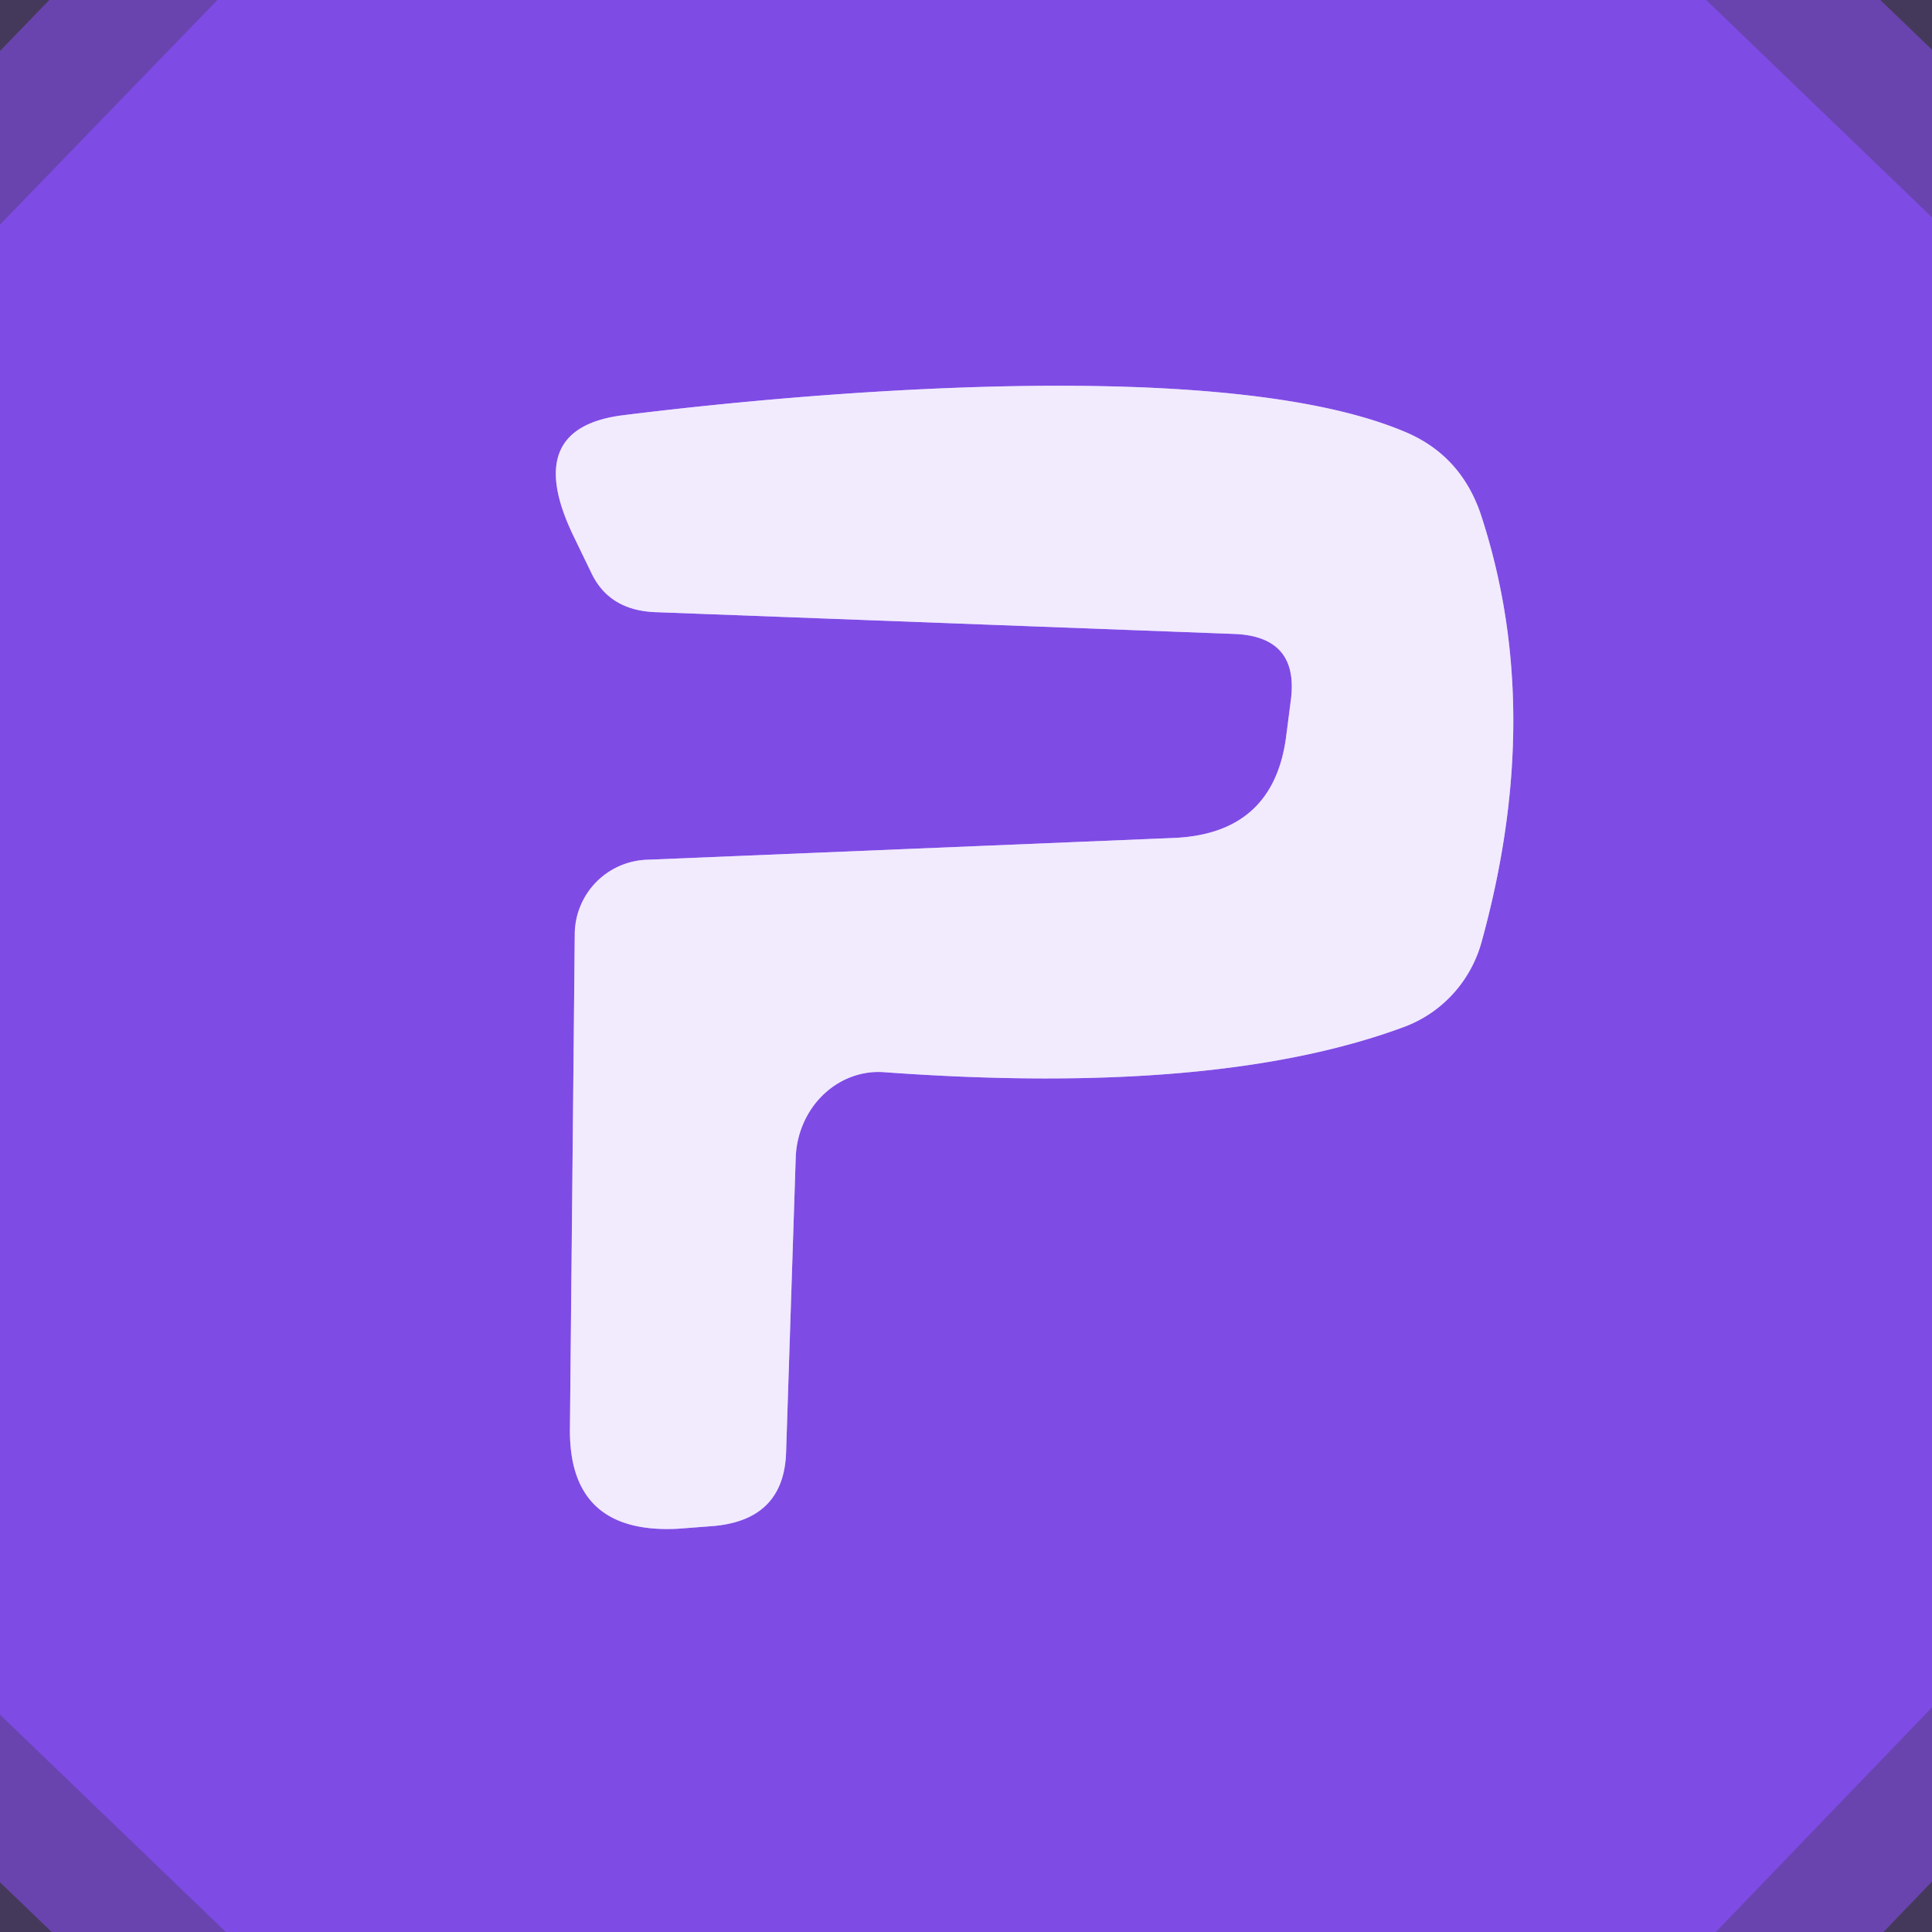 <?xml version="1.0" encoding="UTF-8" standalone="no"?>
<!DOCTYPE svg PUBLIC "-//W3C//DTD SVG 1.1//EN" "http://www.w3.org/Graphics/SVG/1.1/DTD/svg11.dtd">
<svg xmlns="http://www.w3.org/2000/svg" version="1.1" viewBox="0.00 0.00 16.00 16.00">
<rect x="0.00" y="0.00" width="16.00" height="16.00" fill="#333333" stroke="none"/>
<g stroke-width="2.00" fill="none" stroke-linecap="butt">
<path stroke="#804be5" stroke-opacity="0.612" vector-effect="non-scaling-stroke" d="
  M 1.80 0.00
  L 0.00 1.86"
/>
<path stroke="#804be5" stroke-opacity="0.612" vector-effect="non-scaling-stroke" d="
  M 14.13 0.00
  L 16.00 1.80"
/>
<path stroke="#804be5" stroke-opacity="0.612" vector-effect="non-scaling-stroke" d="
  M 16.00 14.14
  L 14.21 16.00"
/>
<path stroke="#804be5" stroke-opacity="0.612" vector-effect="non-scaling-stroke" d="
  M 1.87 16.00
  L 0.00 14.20"
/>
<path stroke="#b89bf1" vector-effect="non-scaling-stroke" d="
  M 7.33 8.88
  Q 10.09 9.08 11.64 8.50
  A 1.05 1.04 87.2 0 0 12.27 7.80
  Q 12.80 5.88 12.26 4.25
  Q 12.09 3.76 11.62 3.57
  C 10.13 2.95 6.75 3.24 5.15 3.44
  Q 4.32 3.55 4.75 4.44
  L 4.90 4.75
  Q 5.05 5.06 5.44 5.07
  L 10.22 5.25
  Q 10.76 5.27 10.69 5.80
  L 10.65 6.11
  Q 10.54 6.91 9.71 6.94
  L 5.36 7.12
  A 0.62 0.62 0.0 0 0 4.76 7.73
  L 4.72 11.83
  Q 4.71 12.71 5.62 12.66
  L 5.88 12.64
  Q 6.49 12.60 6.51 12.03
  L 6.59 9.58
  A 0.73 0.68 -86.5 0 1 7.33 8.88"
/>
</g>
<path fill="#854ce6" fill-opacity="0.224" d="
  M 1.80 0.00
  L 0.00 1.86
  L 0.00 0.00
  L 1.80 0.00
  Z"
/>
<path fill="#7f4be5" d="
  M 14.13 0.00
  L 16.00 1.80
  L 16.00 14.14
  L 14.21 16.00
  L 1.87 16.00
  L 0.00 14.20
  L 0.00 1.86
  L 1.80 0.00
  L 14.13 0.00
  Z
  M 7.33 8.88
  Q 10.09 9.08 11.64 8.50
  A 1.05 1.04 87.2 0 0 12.27 7.80
  Q 12.80 5.88 12.26 4.25
  Q 12.09 3.76 11.62 3.57
  C 10.13 2.95 6.75 3.24 5.15 3.44
  Q 4.32 3.55 4.75 4.44
  L 4.90 4.75
  Q 5.05 5.06 5.44 5.07
  L 10.22 5.25
  Q 10.76 5.27 10.69 5.80
  L 10.65 6.11
  Q 10.54 6.91 9.71 6.94
  L 5.36 7.12
  A 0.62 0.62 0.0 0 0 4.76 7.73
  L 4.72 11.83
  Q 4.71 12.71 5.62 12.66
  L 5.88 12.64
  Q 6.49 12.60 6.51 12.03
  L 6.59 9.58
  A 0.73 0.68 -86.5 0 1 7.33 8.88
  Z"
/>
<path fill="#854ce6" fill-opacity="0.224" d="
  M 16.00 0.00
  L 16.00 1.80
  L 14.13 0.00
  L 16.00 0.00
  Z"
/>
<path fill="#f1ebfd" d="
  M 6.59 9.58
  L 6.51 12.03
  Q 6.49 12.60 5.88 12.64
  L 5.62 12.66
  Q 4.71 12.71 4.72 11.83
  L 4.76 7.73
  A 0.62 0.62 0.0 0 1 5.36 7.12
  L 9.71 6.94
  Q 10.54 6.91 10.65 6.11
  L 10.69 5.80
  Q 10.76 5.27 10.22 5.25
  L 5.44 5.07
  Q 5.05 5.06 4.90 4.75
  L 4.75 4.44
  Q 4.32 3.55 5.15 3.44
  C 6.75 3.24 10.13 2.95 11.62 3.57
  Q 12.09 3.76 12.26 4.25
  Q 12.80 5.88 12.27 7.80
  A 1.05 1.04 87.2 0 1 11.64 8.50
  Q 10.09 9.08 7.33 8.88
  A 0.73 0.68 -86.5 0 0 6.59 9.58
  Z"
/>
<path fill="#854ce6" fill-opacity="0.224" d="
  M 1.87 16.00
  L 0.00 16.00
  L 0.00 14.20
  L 1.87 16.00
  Z"
/>
<path fill="#854ce6" fill-opacity="0.224" d="
  M 16.00 14.14
  L 16.00 16.00
  L 14.21 16.00
  L 16.00 14.14
  Z"
/>
</svg>
